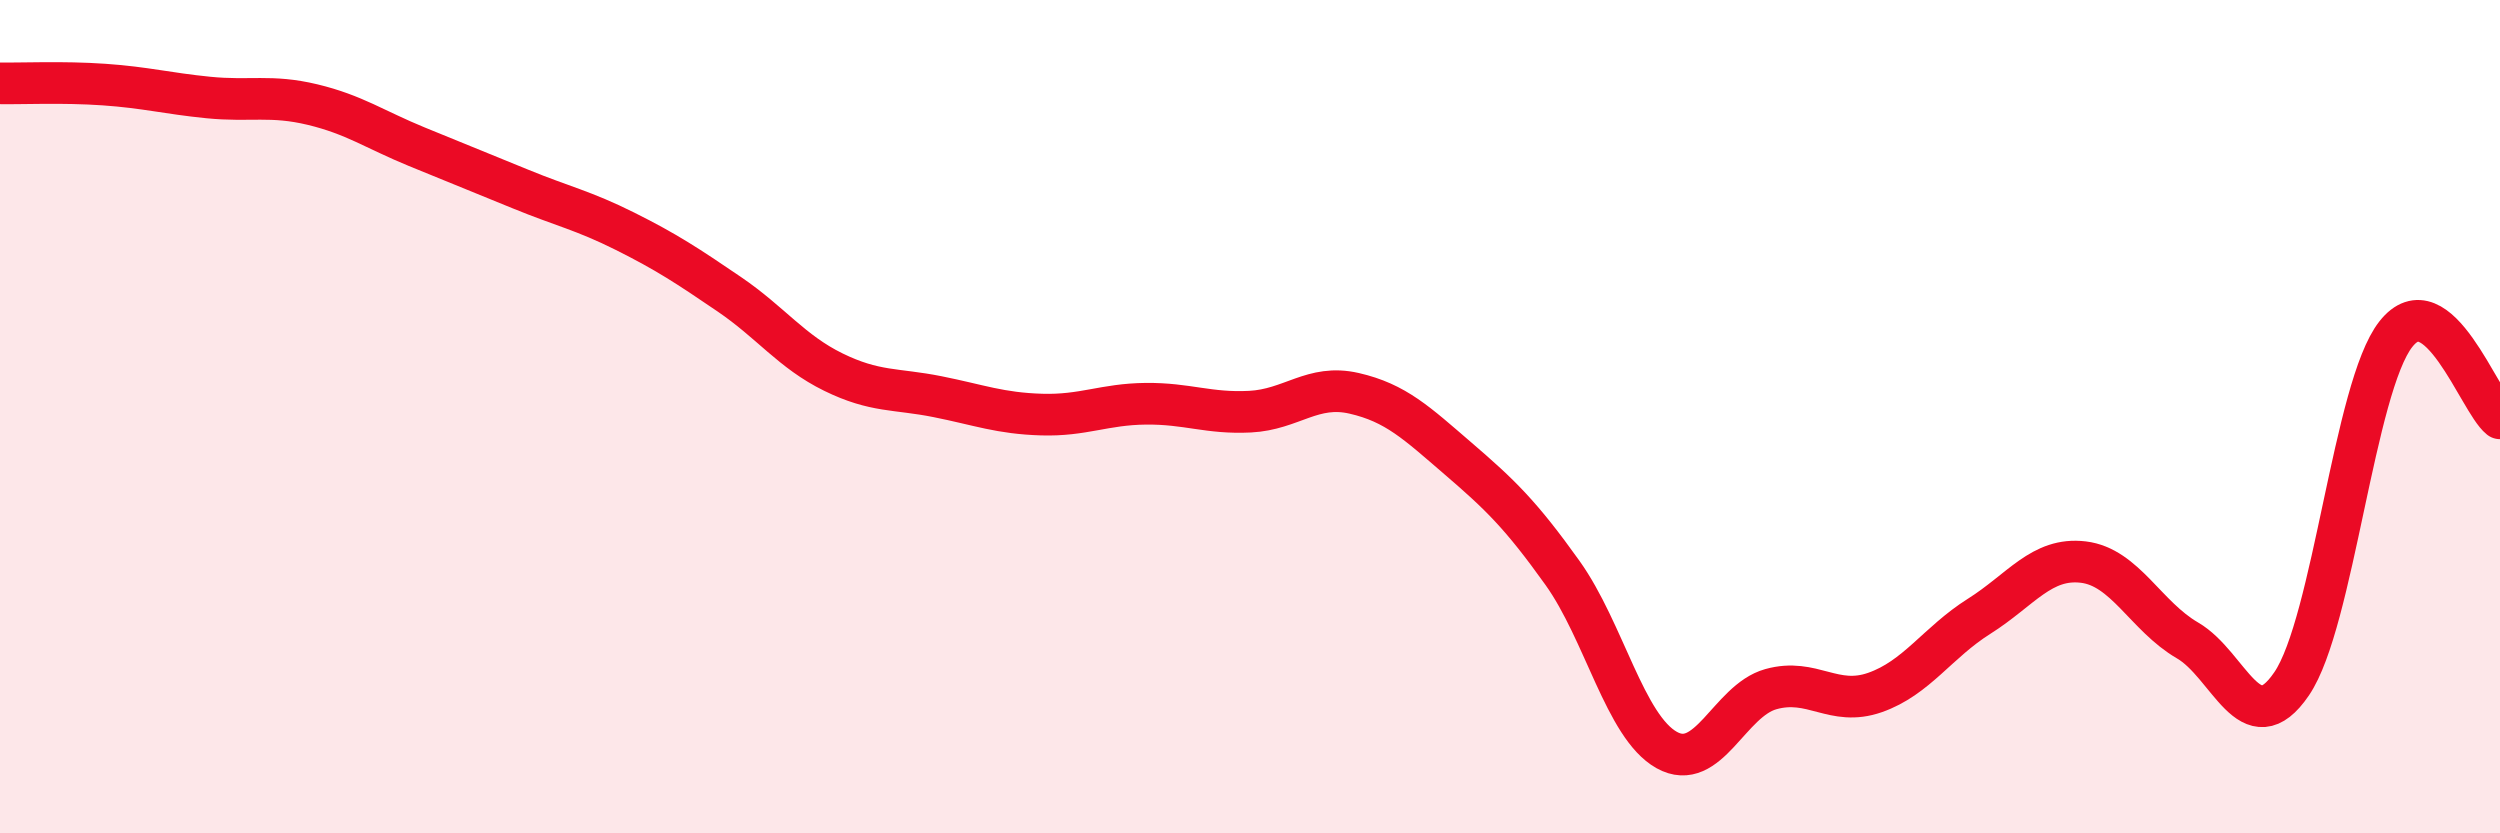 
    <svg width="60" height="20" viewBox="0 0 60 20" xmlns="http://www.w3.org/2000/svg">
      <path
        d="M 0,2 C 0.5,2.01 1.5,1.96 2.5,2.03 C 3.5,2.1 4,2.24 5,2.34 C 6,2.44 6.5,2.27 7.5,2.51 C 8.5,2.75 9,3.11 10,3.52 C 11,3.93 11.5,4.13 12.5,4.54 C 13.5,4.95 14,5.05 15,5.55 C 16,6.05 16.5,6.38 17.5,7.06 C 18.5,7.74 19,8.44 20,8.93 C 21,9.42 21.5,9.32 22.5,9.52 C 23.5,9.72 24,9.92 25,9.95 C 26,9.98 26.5,9.7 27.5,9.69 C 28.5,9.68 29,9.93 30,9.88 C 31,9.83 31.5,9.21 32.5,9.44 C 33.5,9.67 34,10.15 35,11.01 C 36,11.87 36.5,12.35 37.5,13.75 C 38.5,15.15 39,17.44 40,18 C 41,18.56 41.5,16.82 42.5,16.54 C 43.5,16.26 44,16.97 45,16.62 C 46,16.27 46.5,15.42 47.5,14.79 C 48.5,14.16 49,13.37 50,13.49 C 51,13.61 51.5,14.79 52.5,15.37 C 53.5,15.95 54,17.88 55,16.41 C 56,14.94 56.5,9.29 57.5,8.02 C 58.5,6.75 59.5,9.64 60,10.04L60 20L0 20Z"
        fill="#EB0A25"
        opacity="0.1"
        stroke-linecap="round"
        stroke-linejoin="round"
      />
      <path
        d="M 0,2 C 0.5,2.01 1.5,1.96 2.5,2.03 C 3.5,2.1 4,2.24 5,2.34 C 6,2.44 6.5,2.27 7.5,2.51 C 8.5,2.75 9,3.11 10,3.52 C 11,3.93 11.5,4.13 12.5,4.54 C 13.5,4.95 14,5.05 15,5.55 C 16,6.05 16.5,6.38 17.5,7.06 C 18.5,7.74 19,8.44 20,8.93 C 21,9.42 21.5,9.32 22.5,9.52 C 23.5,9.72 24,9.92 25,9.95 C 26,9.98 26.5,9.7 27.5,9.69 C 28.5,9.68 29,9.93 30,9.88 C 31,9.83 31.5,9.21 32.5,9.44 C 33.5,9.67 34,10.15 35,11.01 C 36,11.87 36.5,12.35 37.5,13.75 C 38.5,15.15 39,17.44 40,18 C 41,18.56 41.5,16.82 42.5,16.54 C 43.5,16.26 44,16.97 45,16.62 C 46,16.27 46.5,15.42 47.5,14.79 C 48.5,14.16 49,13.37 50,13.49 C 51,13.61 51.5,14.79 52.5,15.37 C 53.5,15.95 54,17.88 55,16.41 C 56,14.94 56.5,9.29 57.5,8.02 C 58.5,6.75 59.5,9.64 60,10.04"
        stroke="#EB0A25"
        stroke-width="1"
        fill="none"
        stroke-linecap="round"
        stroke-linejoin="round"
      />
    </svg>
  
